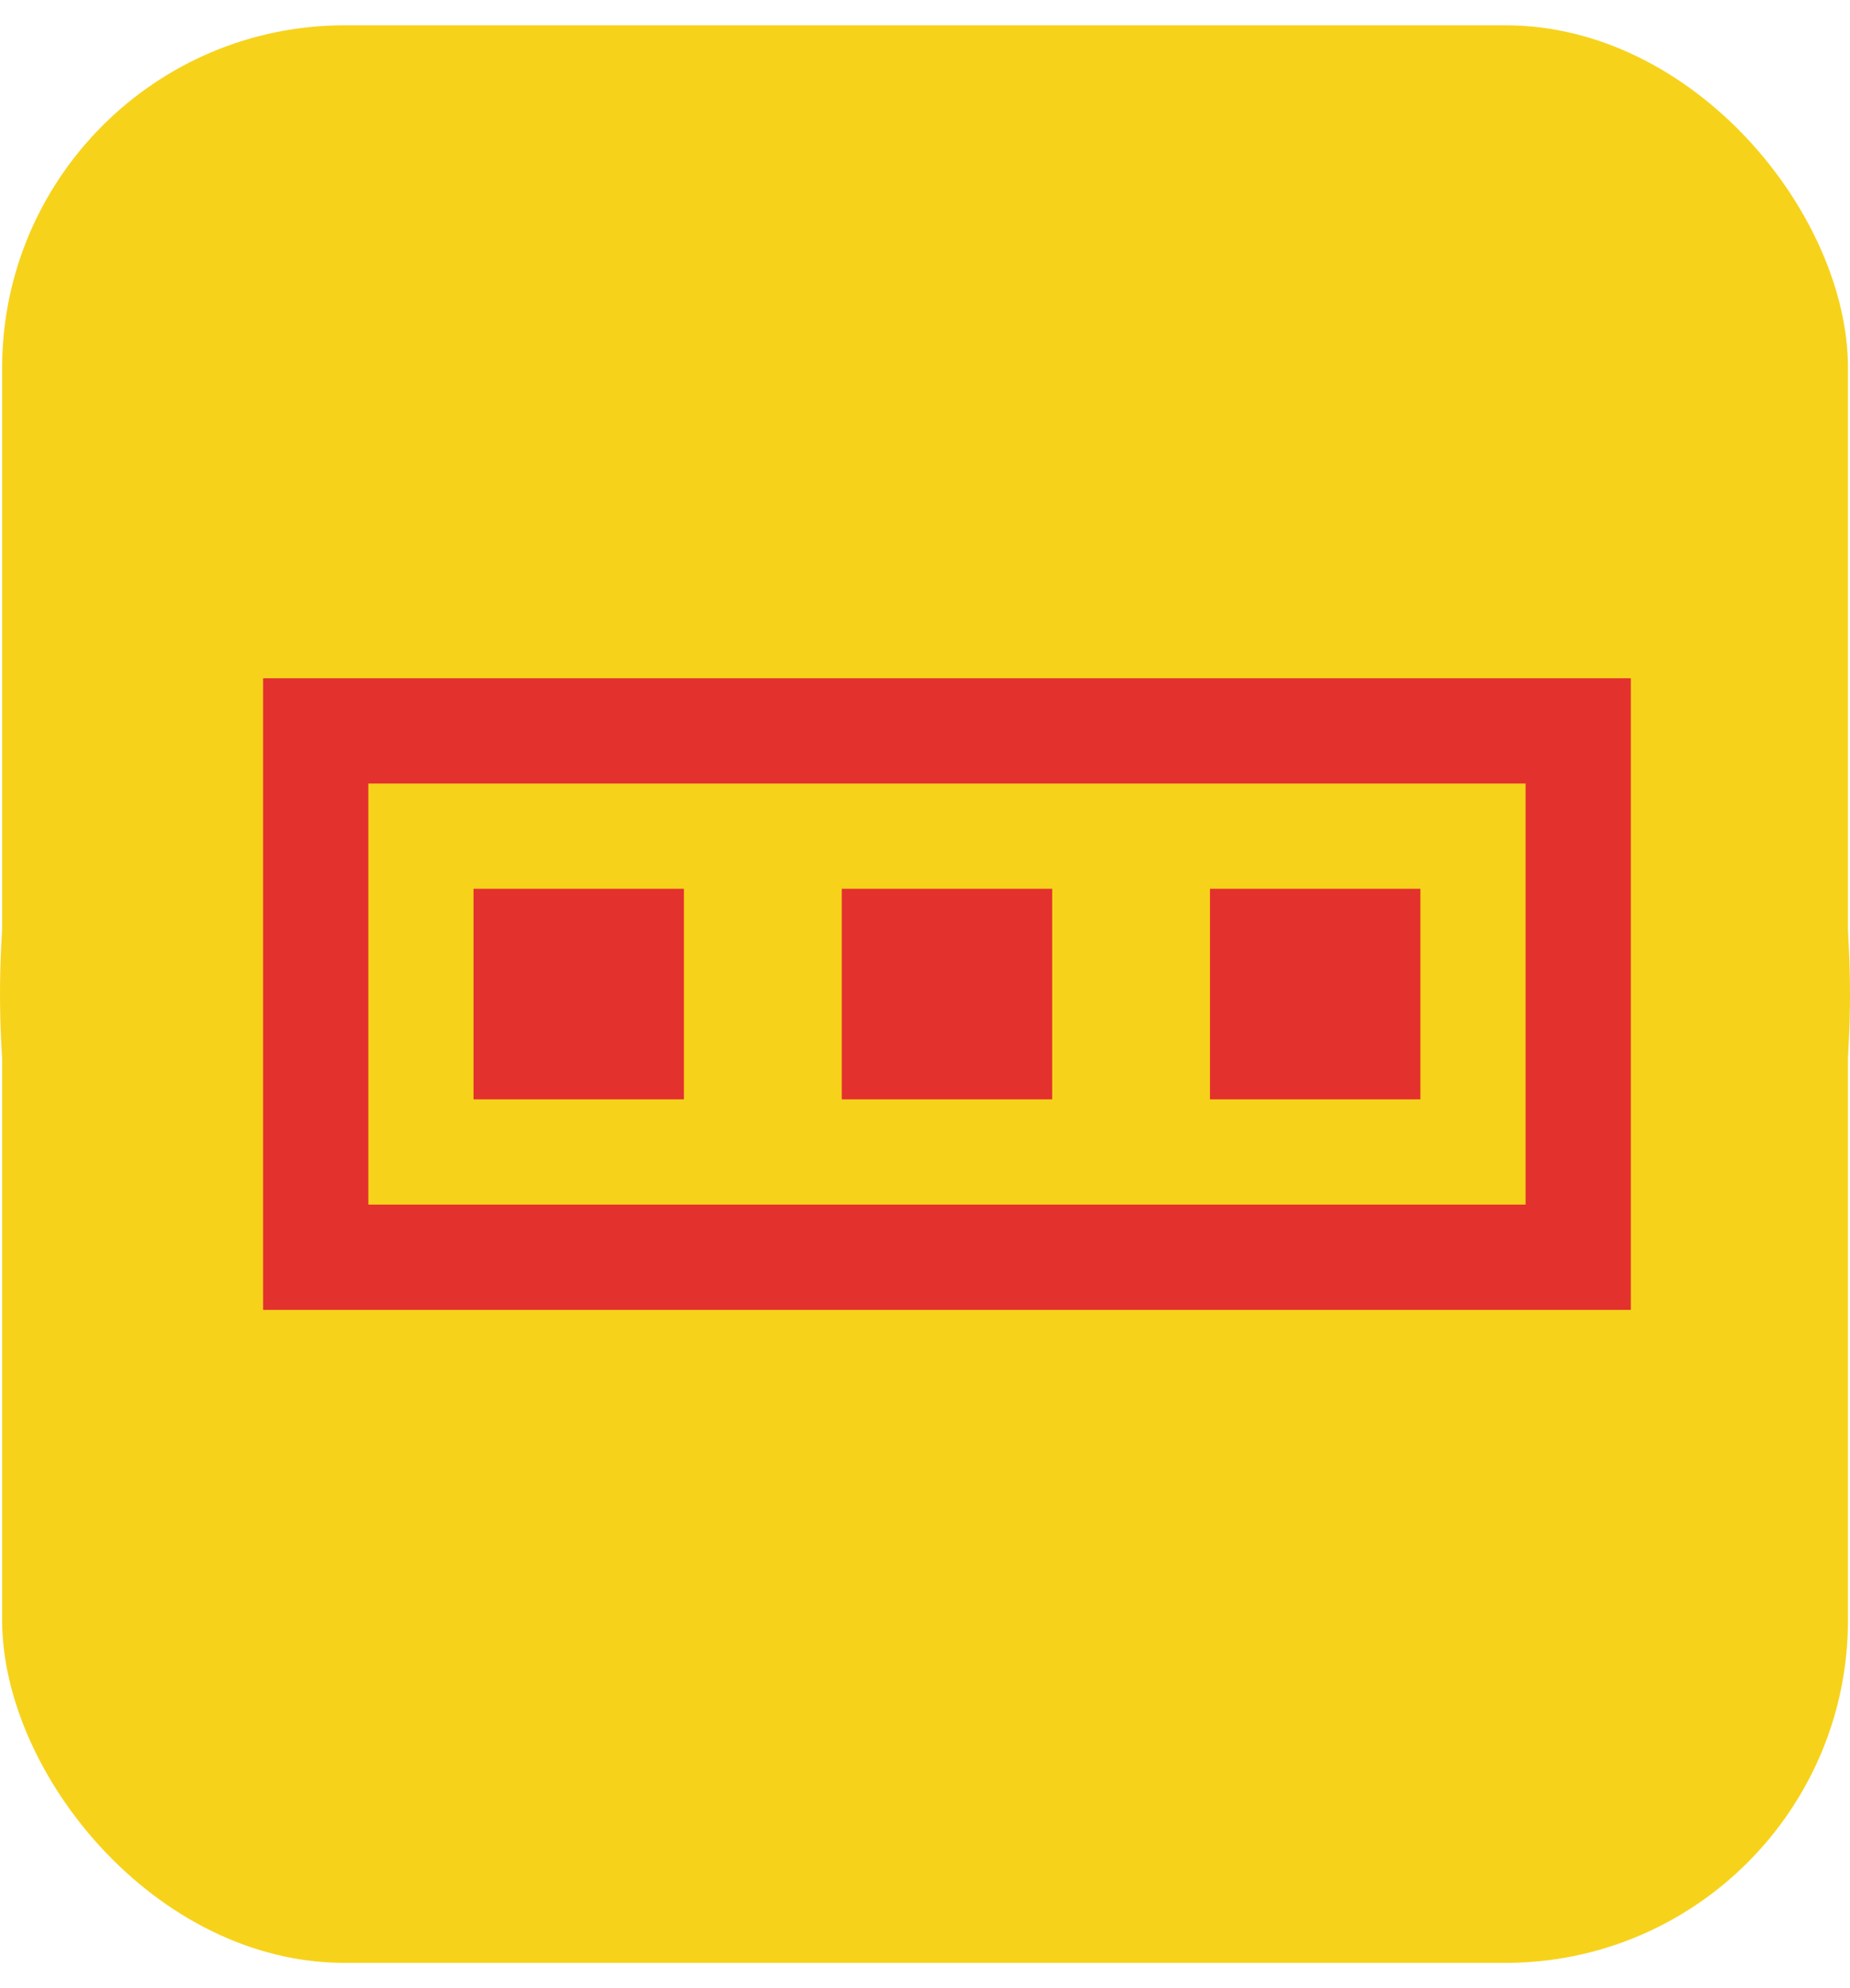 <svg width="54" height="58" viewBox="0 0 54 58" fill="none" xmlns="http://www.w3.org/2000/svg">
<rect x="0.062" y="0.738" width="53.879" height="56.525" rx="10" fill="#F7D21B"/>
<g clip-path="url(#clip0_1080_87)">
<path d="M27 56C41.912 56 54 43.912 54 29C54 14.088 41.912 2 27 2C12.088 2 0 14.088 0 29C0 43.912 12.088 56 27 56Z" fill="#F7D21B"/>
</g>
<path d="M7.68 19.787V38.213H47.602V19.787H7.68ZM10.751 22.858H44.531V35.142H10.751V22.858ZM13.822 25.929V32.071H19.963V25.929H13.822ZM24.57 25.929V32.071H30.712V25.929H24.57ZM35.318 25.929V32.071H41.46V25.929H35.318Z" fill="#E3312D"/>
<defs>
<clipPath id="clip0_1080_87">
<rect width="54" height="54" fill="white" transform="translate(0 2)"/>
</clipPath>
</defs>
</svg>
